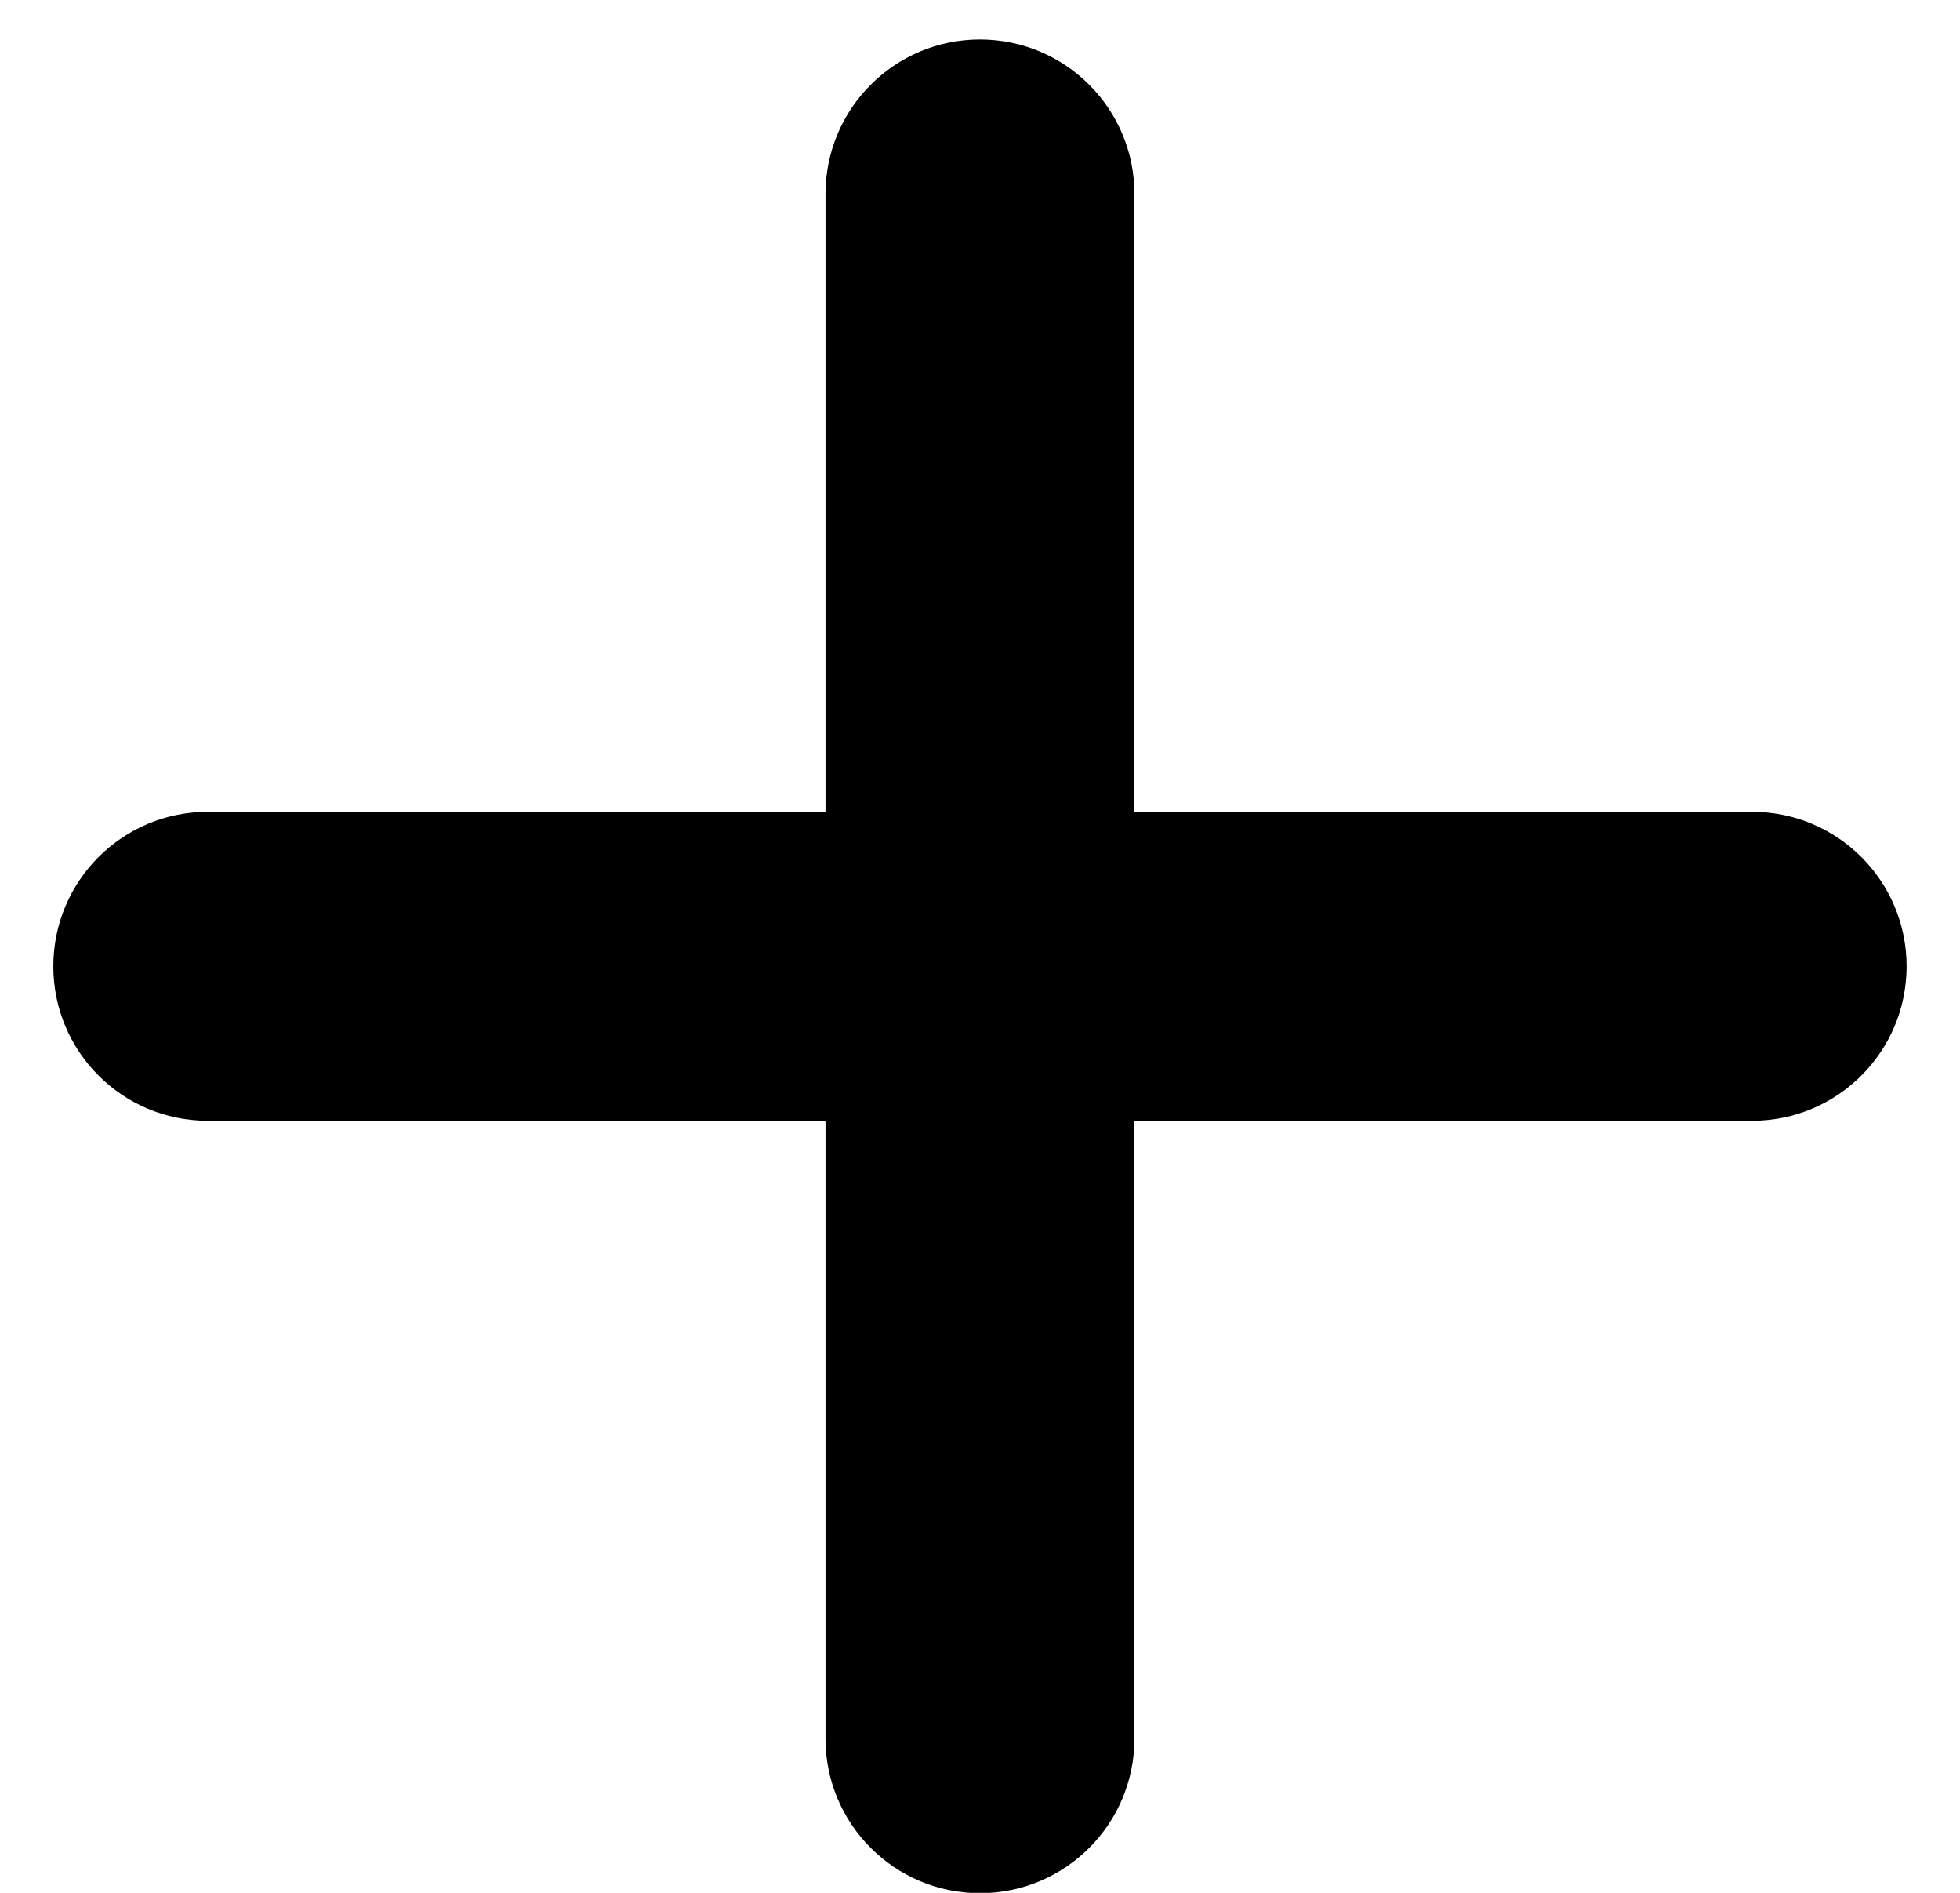 <svg width="29" height="28" viewBox="0 0 29 28" fill="none" xmlns="http://www.w3.org/2000/svg">
    <path d="M25.925 12.009H16.785V2.869C16.785 1.608 15.763 0.584 14.499 0.584C13.236 0.584 12.214 1.608 12.214 2.869V12.009H3.074C1.81 12.009 0.789 13.033 0.789 14.294C0.789 15.556 1.81 16.579 3.074 16.579H12.214V25.72C12.214 26.981 13.236 28.005 14.499 28.005C15.763 28.005 16.785 26.981 16.785 25.72V16.579H25.925C27.188 16.579 28.21 15.556 28.21 14.294C28.21 13.033 27.188 12.009 25.925 12.009Z" fill="black"/>
</svg>
